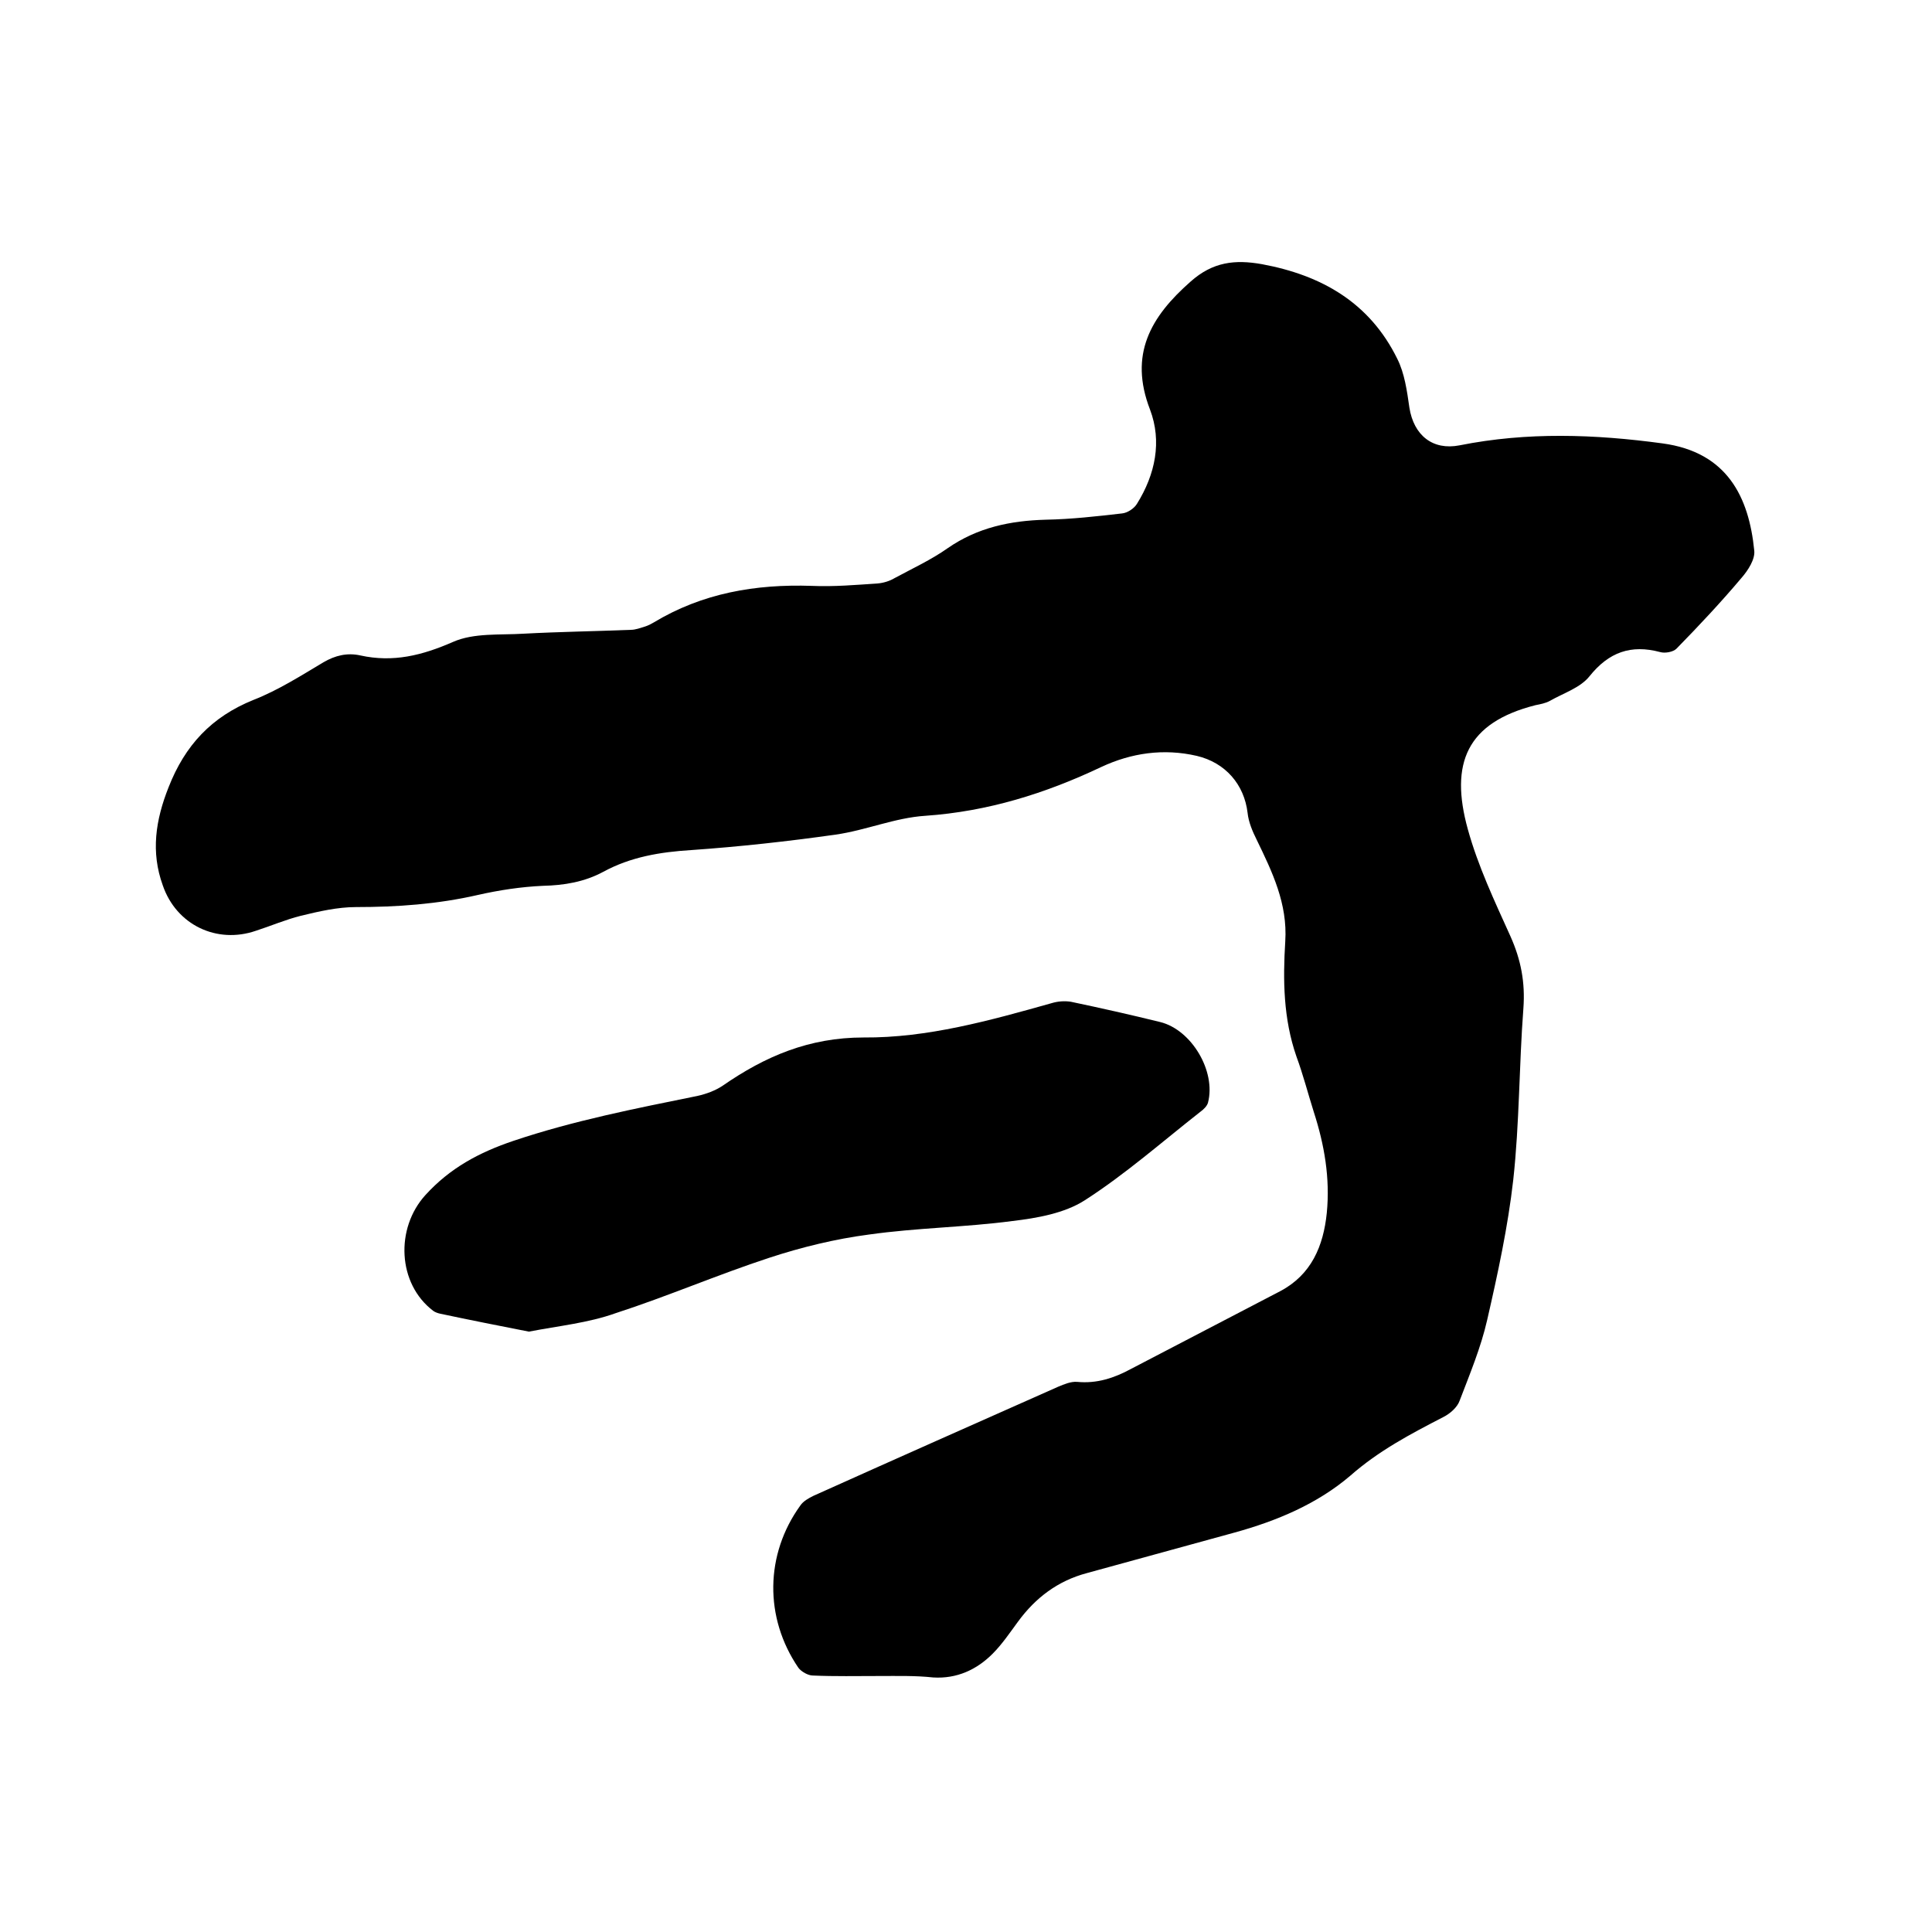 <svg enable-background="new 0 0 400 400" viewBox="0 0 400 400" xmlns="http://www.w3.org/2000/svg"><path d="m182 347c-4.6 0-9.1.1-13.7-.1-1 0-2.4-.8-3-1.6-7.1-10.4-6.9-23.5.4-33.6.6-.9 1.7-1.5 2.7-2 16.9-7.6 33.8-15.1 50.7-22.6 1.2-.5 2.6-1.1 3.9-1 4.1.4 7.7-.8 11.2-2.7 10.3-5.4 20.6-10.7 30.9-16.1 6.4-3.4 8.9-9.3 9.6-16.2.7-7.2-.5-14.1-2.7-20.9-1.2-3.8-2.2-7.7-3.6-11.5-2.7-7.8-2.8-15.8-2.3-23.8.5-7.8-2.7-14.4-5.9-21-.9-1.8-1.7-3.7-1.9-5.6-.7-5.9-4.6-10.4-10.5-11.8-6.9-1.6-13.6-.6-19.8 2.3-11.6 5.5-23.5 9.2-36.4 10.1-6.3.4-12.3 3-18.6 3.9-9.9 1.4-19.9 2.5-29.9 3.2-6.4.4-12.5 1.4-18.2 4.5-3.9 2.1-8.1 2.8-12.5 2.9-4.5.2-9.1.9-13.5 1.9-8.3 1.9-16.7 2.5-25.2 2.5-3.8 0-7.7.9-11.4 1.8-3.2.8-6.2 2.1-9.3 3.1-8.1 2.8-16.5-1.2-19.3-9.4-2.5-6.9-1.5-13.5 1.2-20.3 3.4-8.7 8.9-14.6 17.6-18.1 5.1-2 9.8-5 14.5-7.8 2.4-1.4 4.9-2 7.6-1.4 6.8 1.5 12.8 0 19.2-2.8 4.3-1.9 9.7-1.4 14.6-1.7 7.4-.4 14.8-.5 22.2-.8 1 0 2-.4 3-.7.6-.2 1.2-.5 1.7-.8 10.1-6.1 21.1-8 32.8-7.6 4.5.2 9.1-.2 13.6-.5 1.2-.1 2.5-.5 3.5-1.1 3.7-2 7.6-3.8 11-6.2 6.2-4.3 13-5.7 20.3-5.9 5.3-.1 10.6-.7 15.8-1.3 1.1-.1 2.5-1 3.1-2 3.8-6.1 5.2-12.9 2.7-19.5-4.4-11.4.1-19.2 8.4-26.5 4.6-4.1 9.2-4.6 14.8-3.6 12.4 2.3 22.3 8 28 19.6 1.5 3 2 6.6 2.5 10.1.9 5.7 4.8 8.9 10.4 7.8 14-2.8 28-2.3 42-.4 13.4 1.8 17.9 11.1 19 22.2.2 1.8-1.3 4.1-2.6 5.6-4.3 5.1-8.9 10-13.5 14.7-.7.7-2.4 1-3.4.7-6-1.6-10.6 0-14.6 5-1.9 2.4-5.4 3.5-8.2 5.1-.9.5-2 .7-3 .9-14.2 3.6-17.8 12-14 25.7 2.1 7.6 5.5 14.8 8.8 22.1 2.2 4.9 3.1 9.6 2.7 15-.9 11.8-.8 23.7-2.1 35.5-1.1 9.7-3.2 19.4-5.4 29-1.3 5.7-3.6 11.2-5.7 16.7-.5 1.4-2 2.7-3.4 3.4-6.8 3.5-13.4 7-19.2 12.1-6.9 5.9-15.3 9.4-24 11.8-10.2 2.8-20.4 5.6-30.6 8.4-6 1.6-10.6 5.1-14.2 10-1.7 2.3-3.3 4.7-5.3 6.7-3.3 3.3-7.4 5.2-12.3 4.9-3.6-.4-7.4-.3-11.2-.3z"/><path d="m109.5 275.7c-6.1-1.2-12.2-2.4-18.3-3.7-.5-.1-1.1-.3-1.5-.6-7.4-5.6-7.9-17.1-1.6-24 5.1-5.6 11.1-8.8 18.2-11.2 12.5-4.2 25.3-6.7 38.1-9.3 1.8-.4 3.7-1.1 5.2-2.1 8.8-6.1 17.9-10 29.2-10 13.2.1 26.1-3.5 38.9-7.1 1.3-.4 2.7-.5 4-.3 6.2 1.3 12.4 2.7 18.5 4.2 6.5 1.6 11.6 10.2 9.9 16.7-.2.7-.9 1.4-1.6 1.9-7.9 6.2-15.5 12.9-23.9 18.3-4.2 2.7-9.9 3.7-15 4.3-9.8 1.3-19.8 1.4-29.7 2.8-6.9.9-13.9 2.6-20.6 4.8-10.7 3.5-21.1 8-31.9 11.5-5.6 2-11.7 2.6-17.9 3.8z"/></svg>